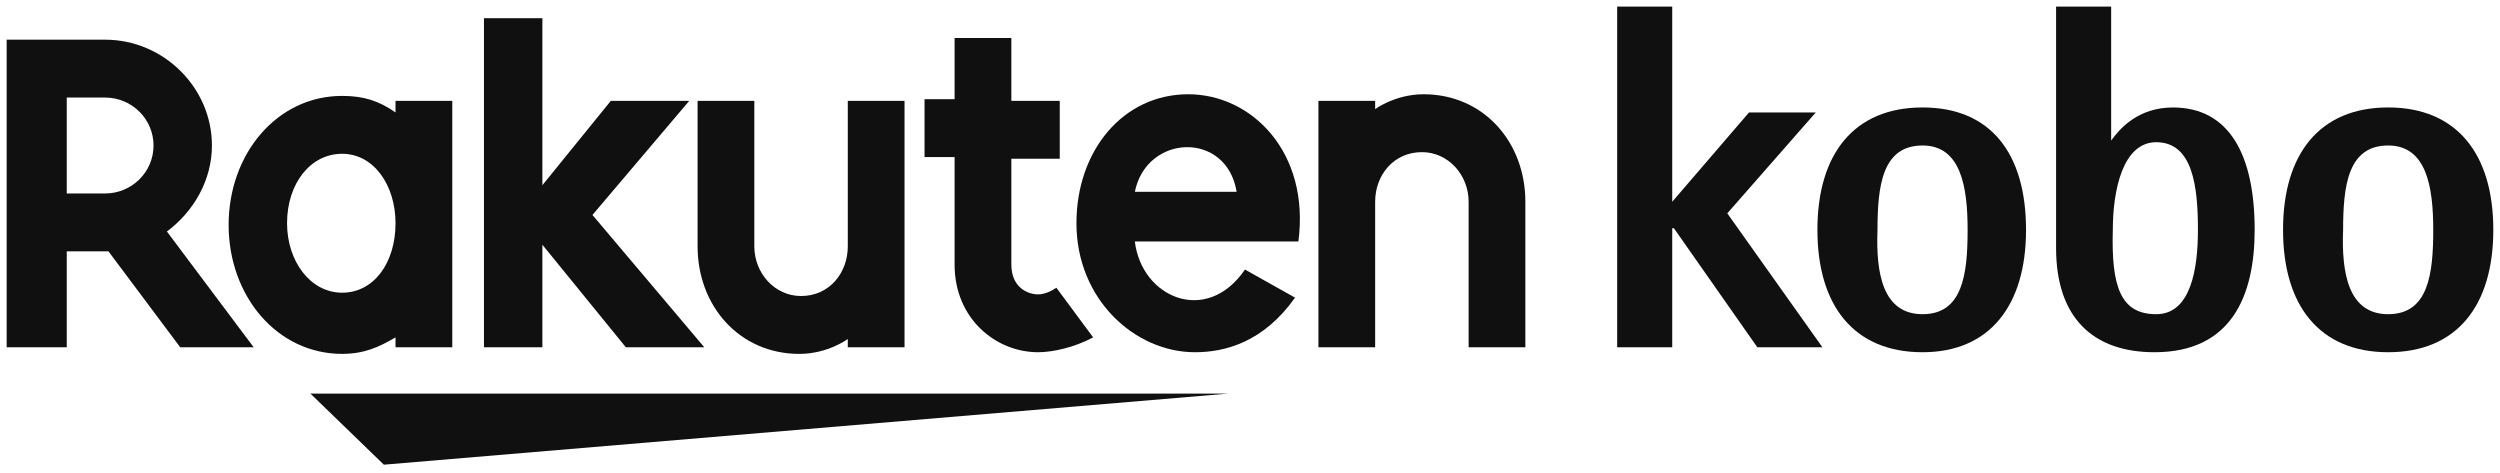<svg width="111" height="21" viewBox="0 0 111 21" fill="none" xmlns="http://www.w3.org/2000/svg">
<path d="M71.802 0.294H74.247V8.958L77.656 4.993H80.62L76.692 9.472L80.916 15.42H78.026L74.321 10.133H74.247V15.42H71.802V0.294Z" fill="#101010"/>
<path d="M85.362 13.95C87.14 13.95 87.362 12.188 87.362 10.205C87.362 8.296 87.066 6.46 85.362 6.46C83.583 6.46 83.361 8.223 83.361 10.205C83.287 12.114 83.583 13.95 85.362 13.95ZM80.693 10.205C80.693 6.827 82.323 4.771 85.362 4.771C88.4 4.771 89.956 6.827 89.956 10.205C89.956 13.583 88.326 15.639 85.362 15.639C82.323 15.639 80.693 13.583 80.693 10.205Z" fill="#101010"/>
<path d="M95.736 13.95C97.292 13.95 97.588 11.894 97.588 10.206C97.588 8.296 97.366 6.314 95.736 6.314C94.254 6.314 93.809 8.443 93.809 10.206C93.735 12.775 94.179 13.95 95.736 13.95ZM93.735 6.241C94.105 5.727 94.92 4.772 96.477 4.772C98.996 4.772 100.107 6.901 100.107 10.206C100.107 13.143 99.07 15.639 95.661 15.639C92.92 15.639 91.29 14.097 91.29 11.013V0.293H93.735V6.241Z" fill="#101010"/>
<path d="M106.035 13.95C107.814 13.95 108.036 12.188 108.036 10.205C108.036 8.296 107.739 6.46 106.035 6.46C104.257 6.46 104.034 8.223 104.034 10.205C103.96 12.114 104.257 13.95 106.035 13.95ZM101.367 10.205C101.367 6.827 102.997 4.771 106.035 4.771C109.073 4.771 110.703 6.827 110.703 10.205C110.703 13.583 109.073 15.639 106.035 15.639C102.997 15.639 101.367 13.583 101.367 10.205Z" fill="#101010"/>
<path d="M54.537 17.475H13.782L17.043 20.632L54.537 17.475Z" fill="#101010"/>
<path d="M17.561 4.478V4.992C16.82 4.478 16.153 4.258 15.19 4.258C12.3 4.258 10.151 6.828 10.151 9.985C10.151 13.142 12.3 15.712 15.19 15.712C16.153 15.712 16.82 15.419 17.561 14.978V15.419H20.081V4.478H17.561ZM15.19 12.996C13.782 12.996 12.745 11.601 12.745 9.912C12.745 8.149 13.782 6.828 15.19 6.828C16.598 6.828 17.561 8.223 17.561 9.912C17.561 11.674 16.598 12.996 15.19 12.996Z" fill="#101010"/>
<path d="M37.642 4.479V10.94C37.642 12.115 36.827 13.143 35.567 13.143C34.382 13.143 33.492 12.115 33.492 10.94V4.479H30.973V10.94C30.973 13.583 32.826 15.713 35.493 15.713C36.753 15.713 37.642 15.052 37.642 15.052V15.419H40.161V4.479H37.642Z" fill="#101010"/>
<path d="M61.057 15.419V8.957C61.057 7.782 61.872 6.755 63.132 6.755C64.317 6.755 65.207 7.782 65.207 8.957V15.419H67.726V8.957C67.726 6.314 65.874 4.185 63.206 4.185C61.946 4.185 61.057 4.845 61.057 4.845V4.478H58.538V15.419H61.057Z" fill="#101010"/>
<path d="M2.964 15.419V11.16H4.816L8.002 15.419H11.263L7.41 10.279C8.595 9.398 9.41 8.003 9.41 6.461C9.41 3.891 7.261 1.762 4.668 1.762H0.296V15.419H2.964ZM2.964 4.332H4.668C5.854 4.332 6.817 5.286 6.817 6.461C6.817 7.636 5.854 8.59 4.668 8.59H2.964V4.332Z" fill="#101010"/>
<path d="M46.904 12.776C46.682 12.923 46.386 13.07 46.089 13.07C45.645 13.07 44.904 12.776 44.904 11.748V7.049H47.053V4.479H44.904V1.688H42.384V4.405H41.05V6.975H42.384V11.748C42.384 14.171 44.237 15.639 46.089 15.639C46.756 15.639 47.719 15.419 48.535 14.979L46.904 12.776Z" fill="#101010"/>
<path d="M26.305 9.544L30.602 4.478H27.12L24.082 8.223V0.807H21.488V15.418H24.082V10.866L27.787 15.418H31.269L26.305 9.544Z" fill="#101010"/>
<path d="M52.758 4.185C49.868 4.185 47.794 6.681 47.794 9.912C47.794 13.29 50.387 15.639 53.054 15.639C54.388 15.639 56.093 15.199 57.5 13.216L55.277 11.968C53.573 14.464 50.683 13.216 50.387 10.72H57.649C58.167 6.755 55.574 4.185 52.758 4.185ZM54.907 8.517H50.387C50.906 5.947 54.462 5.8 54.907 8.517Z" fill="#101010"/>
</svg>
